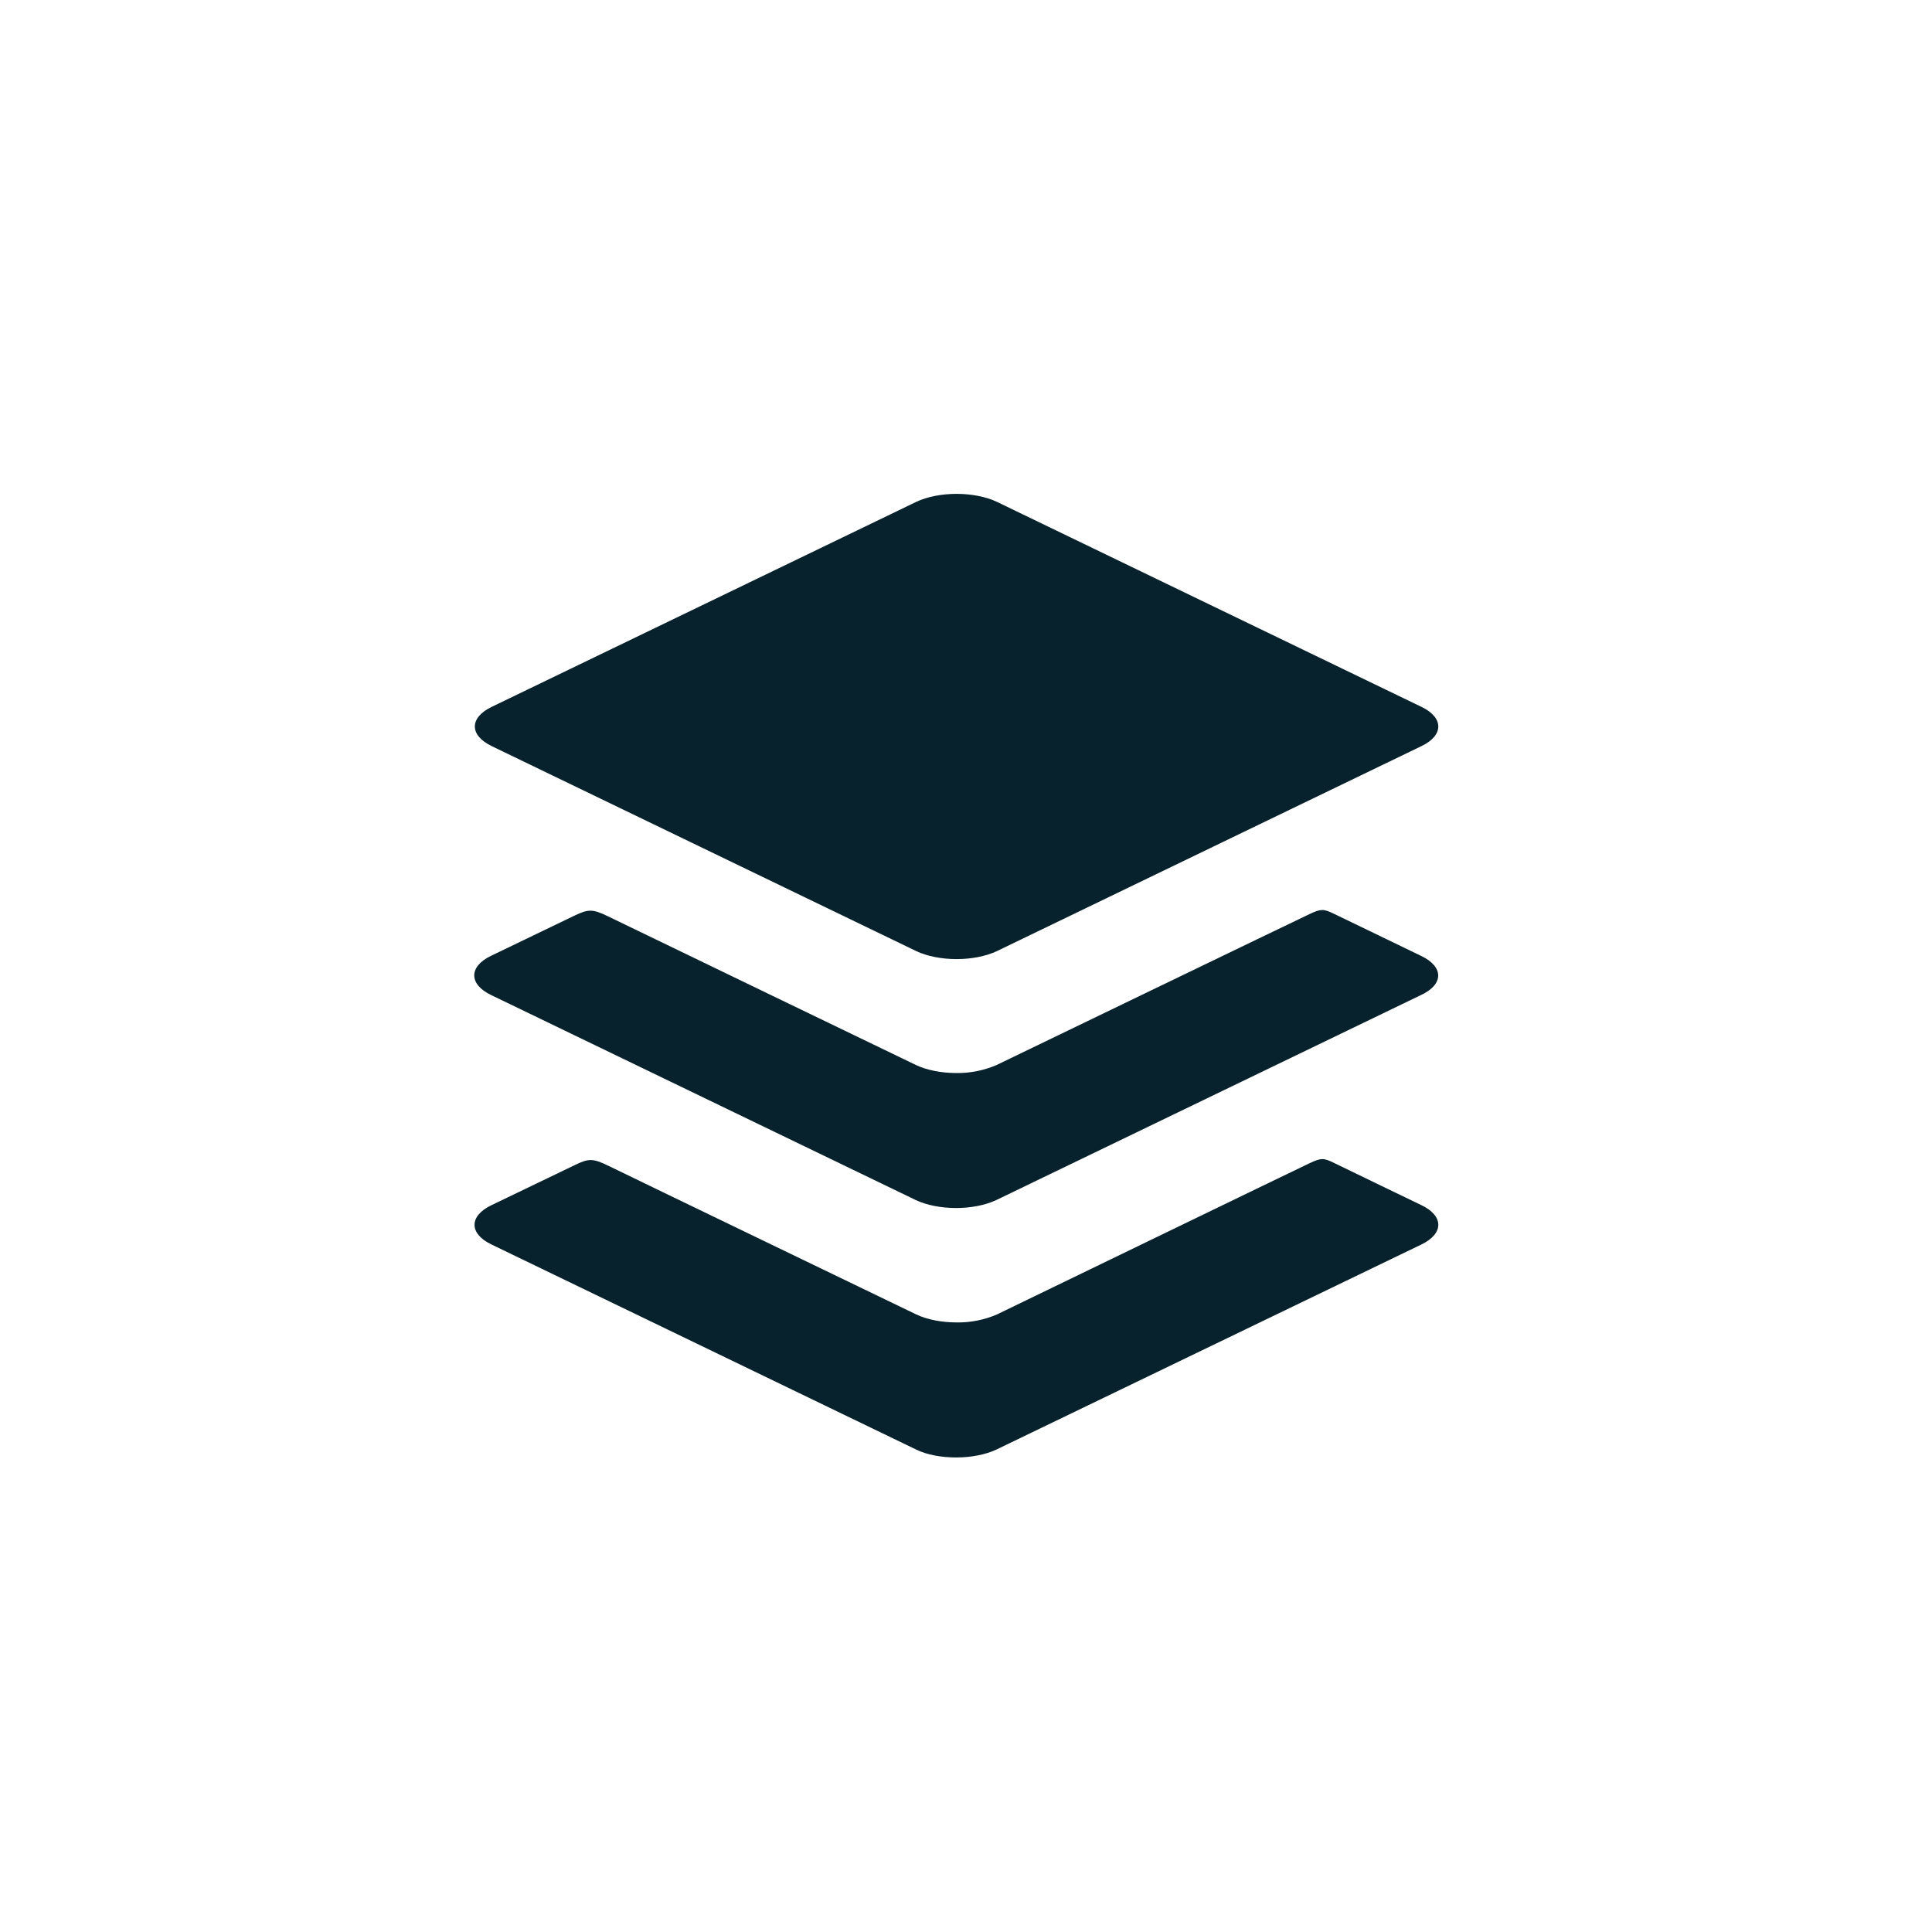 <?xml version="1.0" encoding="UTF-8"?> <svg xmlns="http://www.w3.org/2000/svg" width="100" height="100" viewBox="0 0 100 100" fill="none"><rect width="100" height="100" fill="white"></rect><path d="M25.445 38.616L47.421 49.227C47.993 49.5 48.757 49.643 49.513 49.643C50.269 49.643 51.032 49.5 51.604 49.227L73.58 38.616C74.735 38.059 74.735 37.148 73.58 36.59L51.604 25.978C51.032 25.705 50.268 25.562 49.513 25.562C48.758 25.562 47.993 25.705 47.421 25.978L25.445 36.59C24.289 37.148 24.289 38.057 25.445 38.616Z" fill="#07222C"></path><path d="M73.577 49.487C73.577 49.487 69.564 47.552 69.032 47.291C68.5 47.031 68.356 47.045 67.797 47.305C67.238 47.564 51.588 55.123 51.588 55.123C50.928 55.408 50.216 55.55 49.497 55.54C48.743 55.54 47.977 55.396 47.406 55.123C47.406 55.123 32.171 47.776 31.456 47.422C30.683 47.049 30.46 47.049 29.755 47.383L25.414 49.474C24.258 50.03 24.258 50.942 25.414 51.5L47.393 62.111C47.964 62.384 48.729 62.527 49.484 62.527C50.239 62.527 51.003 62.384 51.576 62.111L73.552 51.502C74.733 50.954 74.733 50.046 73.577 49.487Z" fill="#07222C"></path><path d="M73.582 62.384C73.582 62.384 69.568 60.449 69.036 60.186C68.504 59.922 68.36 59.94 67.802 60.199C67.243 60.458 51.605 68.034 51.605 68.034C50.946 68.319 50.233 68.46 49.515 68.449C48.761 68.449 47.995 68.307 47.423 68.034C47.423 68.034 32.188 60.687 31.474 60.333C30.695 59.955 30.472 59.955 29.772 60.294L25.43 62.384C24.273 62.941 24.273 63.852 25.43 64.41L47.406 75.022C47.977 75.307 48.742 75.438 49.497 75.438C50.252 75.438 51.017 75.295 51.588 75.022L73.568 64.416C74.737 63.852 74.737 62.943 73.582 62.384Z" fill="#07222C"></path></svg> 